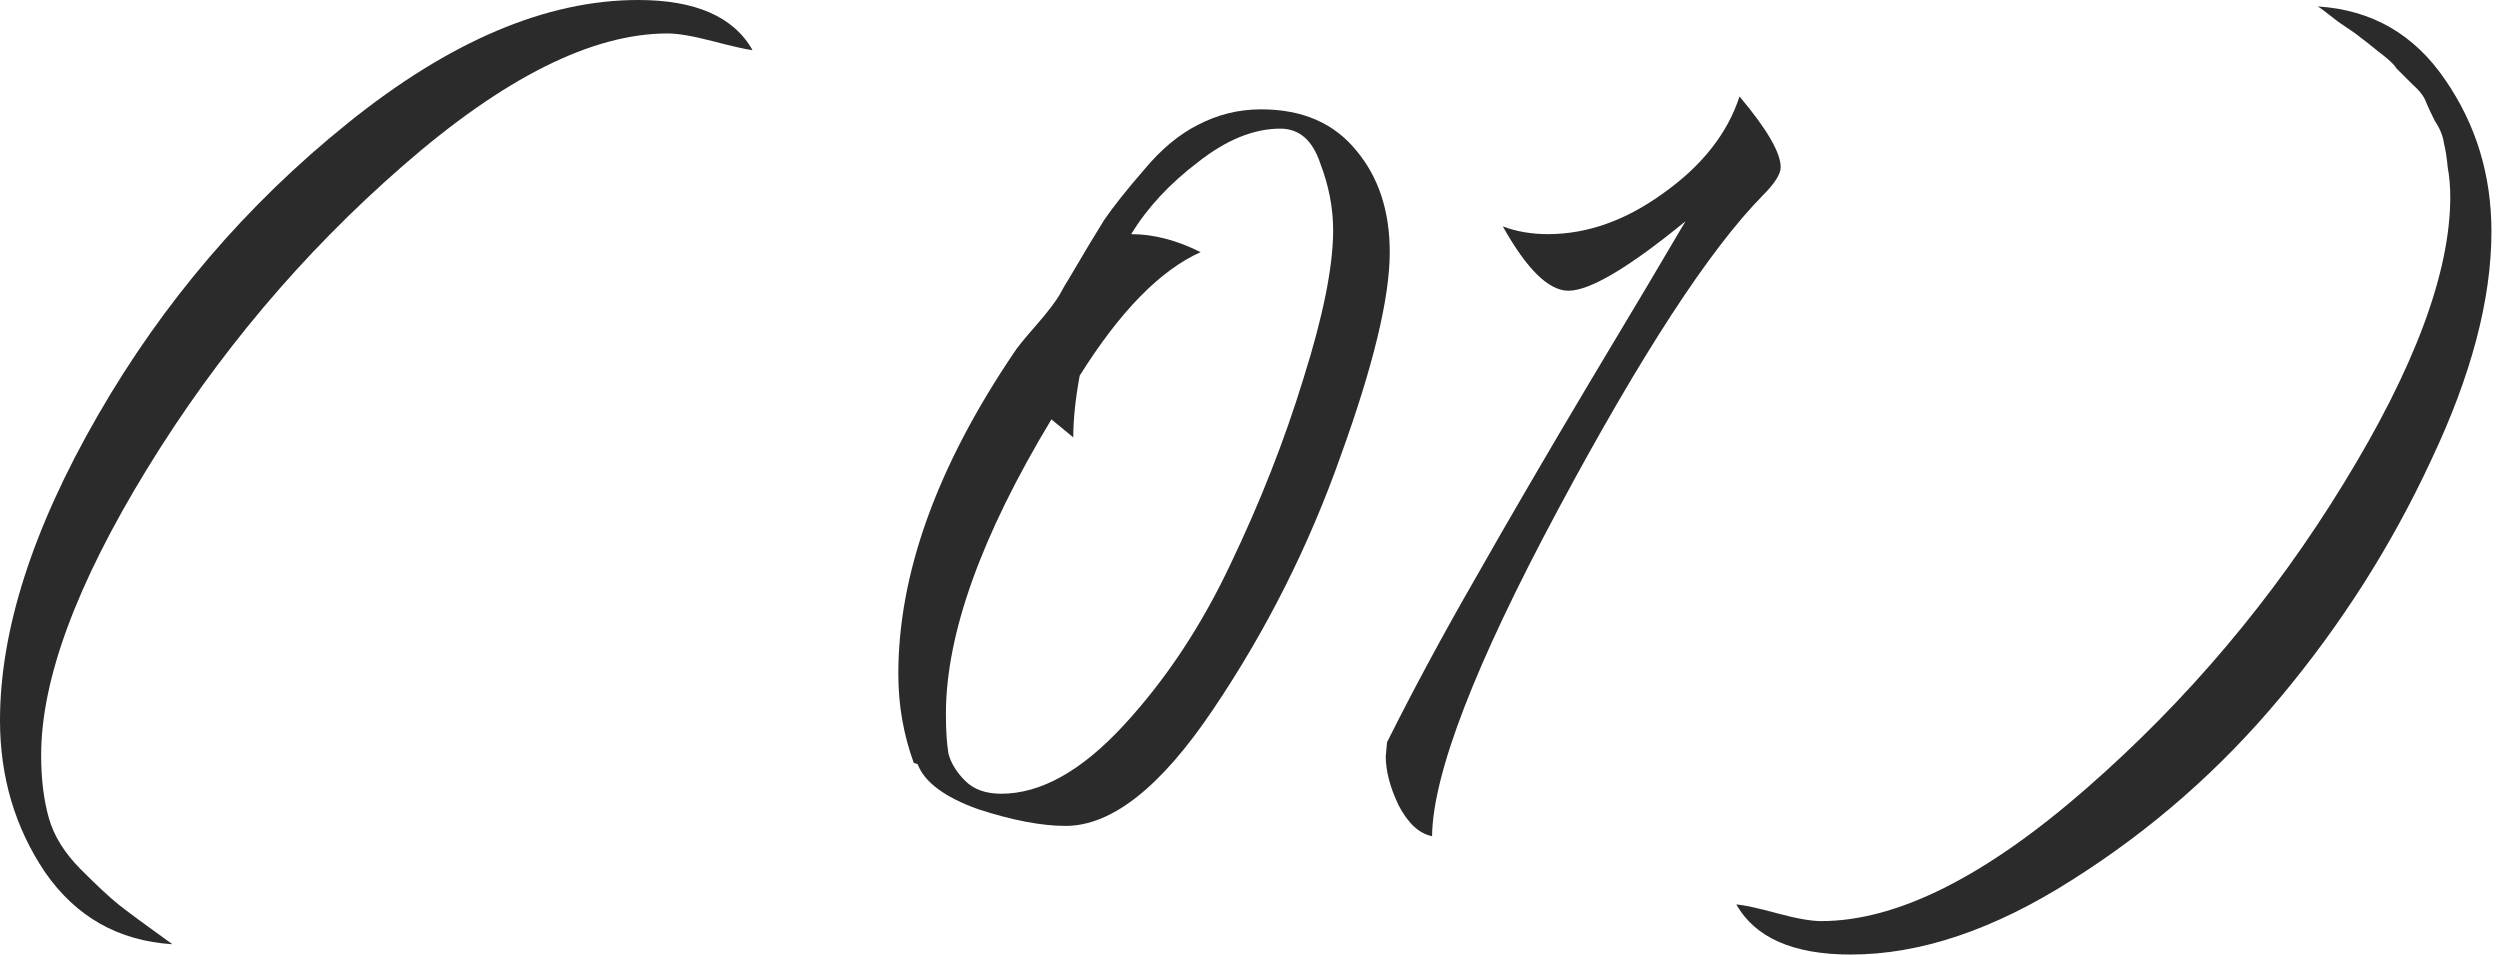 <?xml version="1.0" encoding="UTF-8"?> <svg xmlns="http://www.w3.org/2000/svg" width="110" height="42" viewBox="0 0 110 42" fill="none"> <path d="M33.113 2.208C32.811 2.17 32.226 2.038 31.358 1.811C30.49 1.585 29.83 1.472 29.377 1.472C26.056 1.472 22.17 3.415 17.717 7.302C13.302 11.151 9.547 15.604 6.453 20.66C3.358 25.717 1.811 29.905 1.811 33.226C1.811 34.283 1.925 35.207 2.151 36C2.377 36.792 2.849 37.547 3.566 38.264C4.283 38.981 4.83 39.49 5.208 39.792C5.585 40.094 6.377 40.679 7.585 41.547C5.208 41.396 3.34 40.339 1.981 38.377C0.66 36.415 0 34.188 0 31.698C0 27.736 1.434 23.264 4.302 18.283C7.17 13.302 10.83 9.019 15.283 5.434C19.773 1.811 24.038 0 28.075 0C30.604 0 32.283 0.736 33.113 2.208Z" fill="#2B2B2B"></path> <path d="M40.205 33.566C39.752 32.321 39.526 31.019 39.526 29.66C39.526 25.245 41.224 20.528 44.62 15.509C44.734 15.321 45.054 14.925 45.583 14.321C46.111 13.717 46.469 13.245 46.658 12.906C46.734 12.755 46.866 12.528 47.054 12.226C47.696 11.132 48.205 10.283 48.583 9.679C48.998 9.075 49.583 8.34 50.337 7.472C51.092 6.566 51.885 5.906 52.715 5.491C53.583 5.038 54.507 4.811 55.488 4.811C57.3 4.811 58.696 5.415 59.677 6.623C60.658 7.792 61.149 9.283 61.149 11.094C61.149 13.094 60.432 16.075 58.998 20.038C57.601 24 55.733 27.717 53.394 31.189C51.092 34.623 48.922 36.34 46.885 36.34C45.828 36.34 44.545 36.094 43.035 35.604C41.564 35.075 40.677 34.415 40.375 33.623L40.205 33.566ZM47.224 19.245L46.262 18.453C43.167 23.585 41.62 27.905 41.62 31.415C41.62 32.132 41.658 32.717 41.734 33.17C41.847 33.585 42.092 33.981 42.469 34.358C42.847 34.736 43.375 34.924 44.054 34.924C45.79 34.924 47.583 33.924 49.432 31.924C51.281 29.924 52.847 27.566 54.13 24.849C55.45 22.094 56.526 19.358 57.356 16.641C58.224 13.887 58.658 11.717 58.658 10.132C58.658 9.151 58.469 8.17 58.092 7.189C57.752 6.17 57.167 5.66 56.337 5.66C55.167 5.66 53.96 6.151 52.715 7.132C51.469 8.075 50.488 9.132 49.771 10.302C50.752 10.302 51.771 10.566 52.828 11.094C51.054 11.887 49.281 13.698 47.507 16.528C47.319 17.547 47.224 18.453 47.224 19.245Z" fill="#2B2B2B"></path> <path d="M76.539 4.245C77.746 5.679 78.35 6.717 78.35 7.358C78.35 7.66 78.086 8.075 77.557 8.604C75.218 10.981 72.218 15.585 68.558 22.415C64.897 29.245 63.048 34.038 63.01 36.792C62.444 36.679 61.954 36.226 61.539 35.434C61.161 34.641 60.973 33.924 60.973 33.283L61.029 32.66C62.199 30.321 63.501 27.905 64.935 25.415C66.369 22.887 68.029 20.038 69.916 16.868C71.841 13.66 73.256 11.283 74.161 9.736C71.671 11.774 69.954 12.792 69.01 12.792C68.142 12.792 67.18 11.849 66.124 9.962C66.727 10.189 67.388 10.302 68.105 10.302C69.841 10.302 71.539 9.698 73.199 8.491C74.897 7.283 76.01 5.868 76.539 4.245Z" fill="#2B2B2B"></path> <path d="M76.397 39.792C76.774 39.83 77.378 39.962 78.208 40.188C79.038 40.415 79.68 40.528 80.133 40.528C83.454 40.528 87.34 38.585 91.793 34.698C96.246 30.811 100.02 26.34 103.114 21.283C106.246 16.189 107.812 11.981 107.812 8.66C107.812 8.208 107.774 7.774 107.699 7.358C107.661 6.943 107.604 6.585 107.529 6.283C107.491 5.981 107.359 5.66 107.133 5.321C106.944 4.943 106.812 4.66 106.737 4.472C106.661 4.245 106.454 3.981 106.114 3.679C105.774 3.34 105.548 3.113 105.435 3C105.359 2.849 105.095 2.604 104.642 2.264C104.227 1.925 103.963 1.717 103.85 1.641C103.774 1.566 103.454 1.34 102.887 0.962C102.359 0.547 102.057 0.321 101.982 0.283C104.359 0.434 106.227 1.509 107.586 3.509C108.944 5.472 109.623 7.698 109.623 10.189C109.623 13.17 108.737 16.528 106.963 20.264C105.227 24 103.02 27.472 100.34 30.679C97.699 33.849 94.642 36.528 91.171 38.717C87.737 40.906 84.491 42 81.435 42C78.906 42 77.227 41.264 76.397 39.792Z" fill="#2B2B2B"></path> </svg> 
